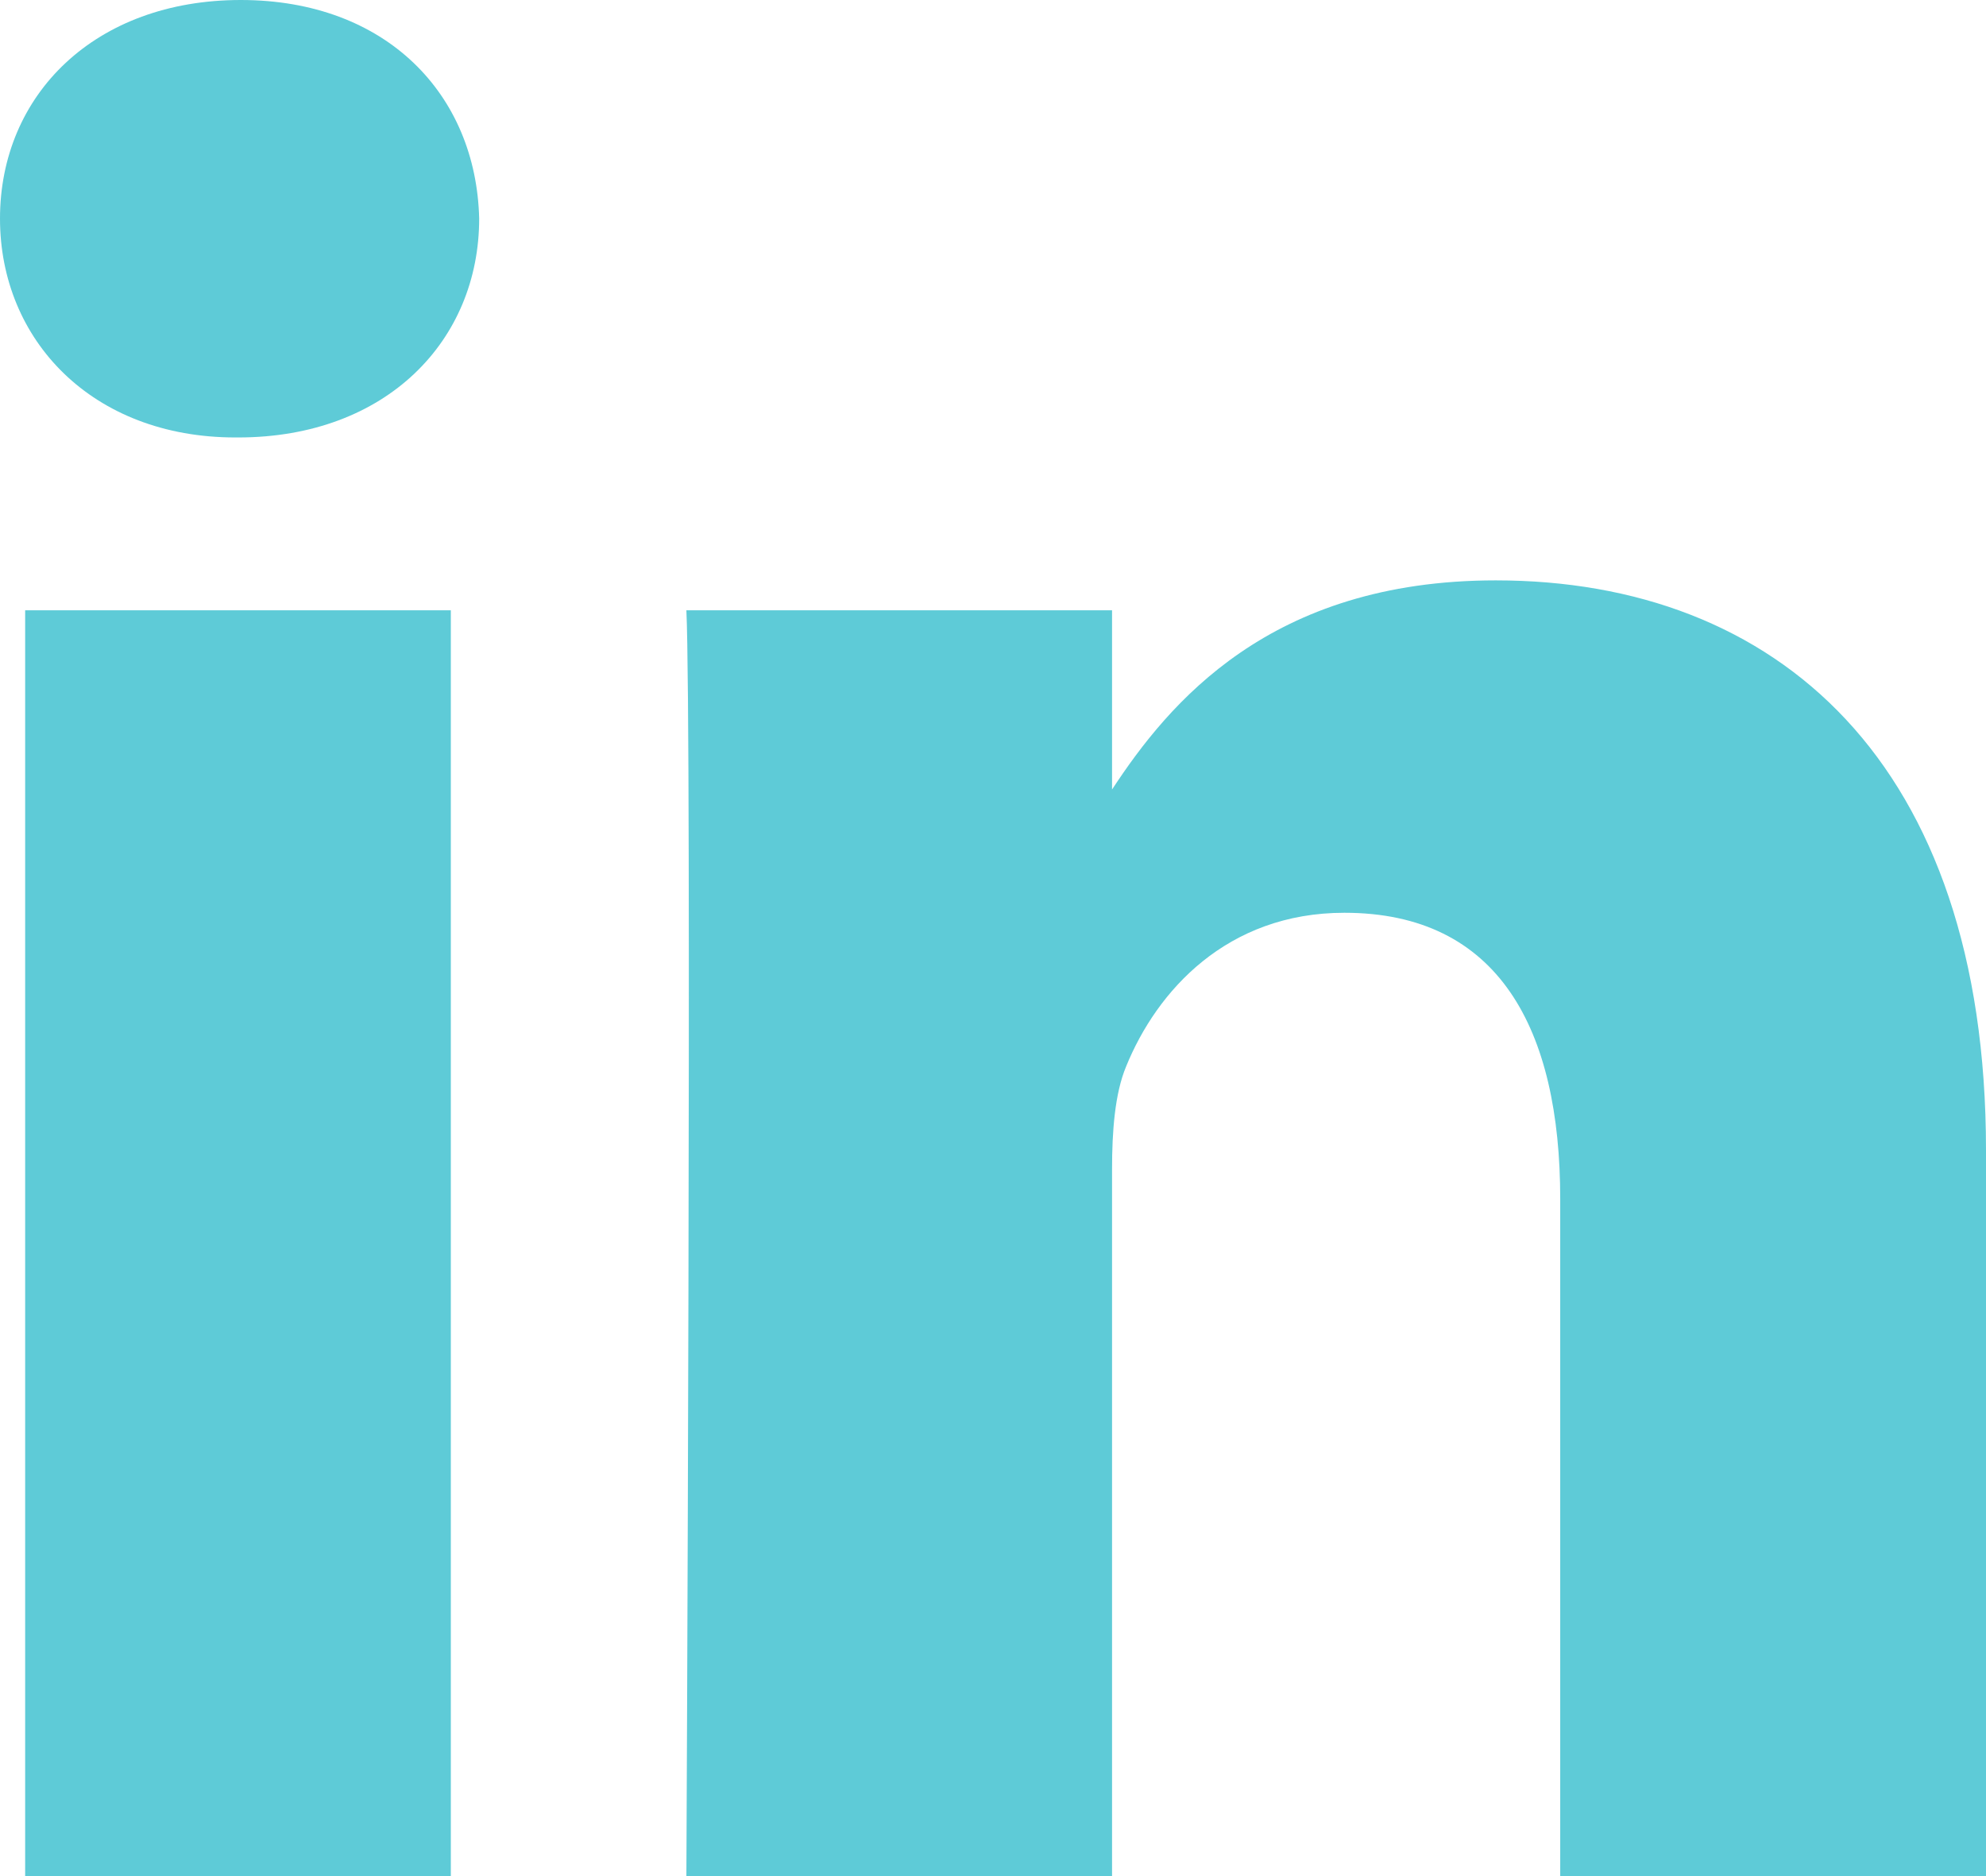 <svg width="18" height="17" viewBox="0 0 18 17" fill="none" xmlns="http://www.w3.org/2000/svg">
<path fill-rule="evenodd" clip-rule="evenodd" d="M0 1.981C0 0.857 0.862 0 2.182 0C3.502 0 4.316 0.856 4.343 1.981C4.343 3.084 3.504 3.964 2.159 3.964H2.133C0.837 3.964 0 3.082 0 1.981ZM13.557 5.259C11.508 5.259 10.592 6.373 10.079 7.154V5.53H6.221C6.271 6.607 6.221 17 6.221 17H10.079V10.595C10.079 10.252 10.104 9.91 10.206 9.665C10.484 8.98 11.119 8.271 12.185 8.271C13.583 8.271 14.141 9.323 14.141 10.865V17H18V10.423C18 6.899 16.096 5.259 13.557 5.259ZM4.086 5.53H0.228V17.001H4.086V5.53Z" fill="#5ECBD7"/>
</svg>
